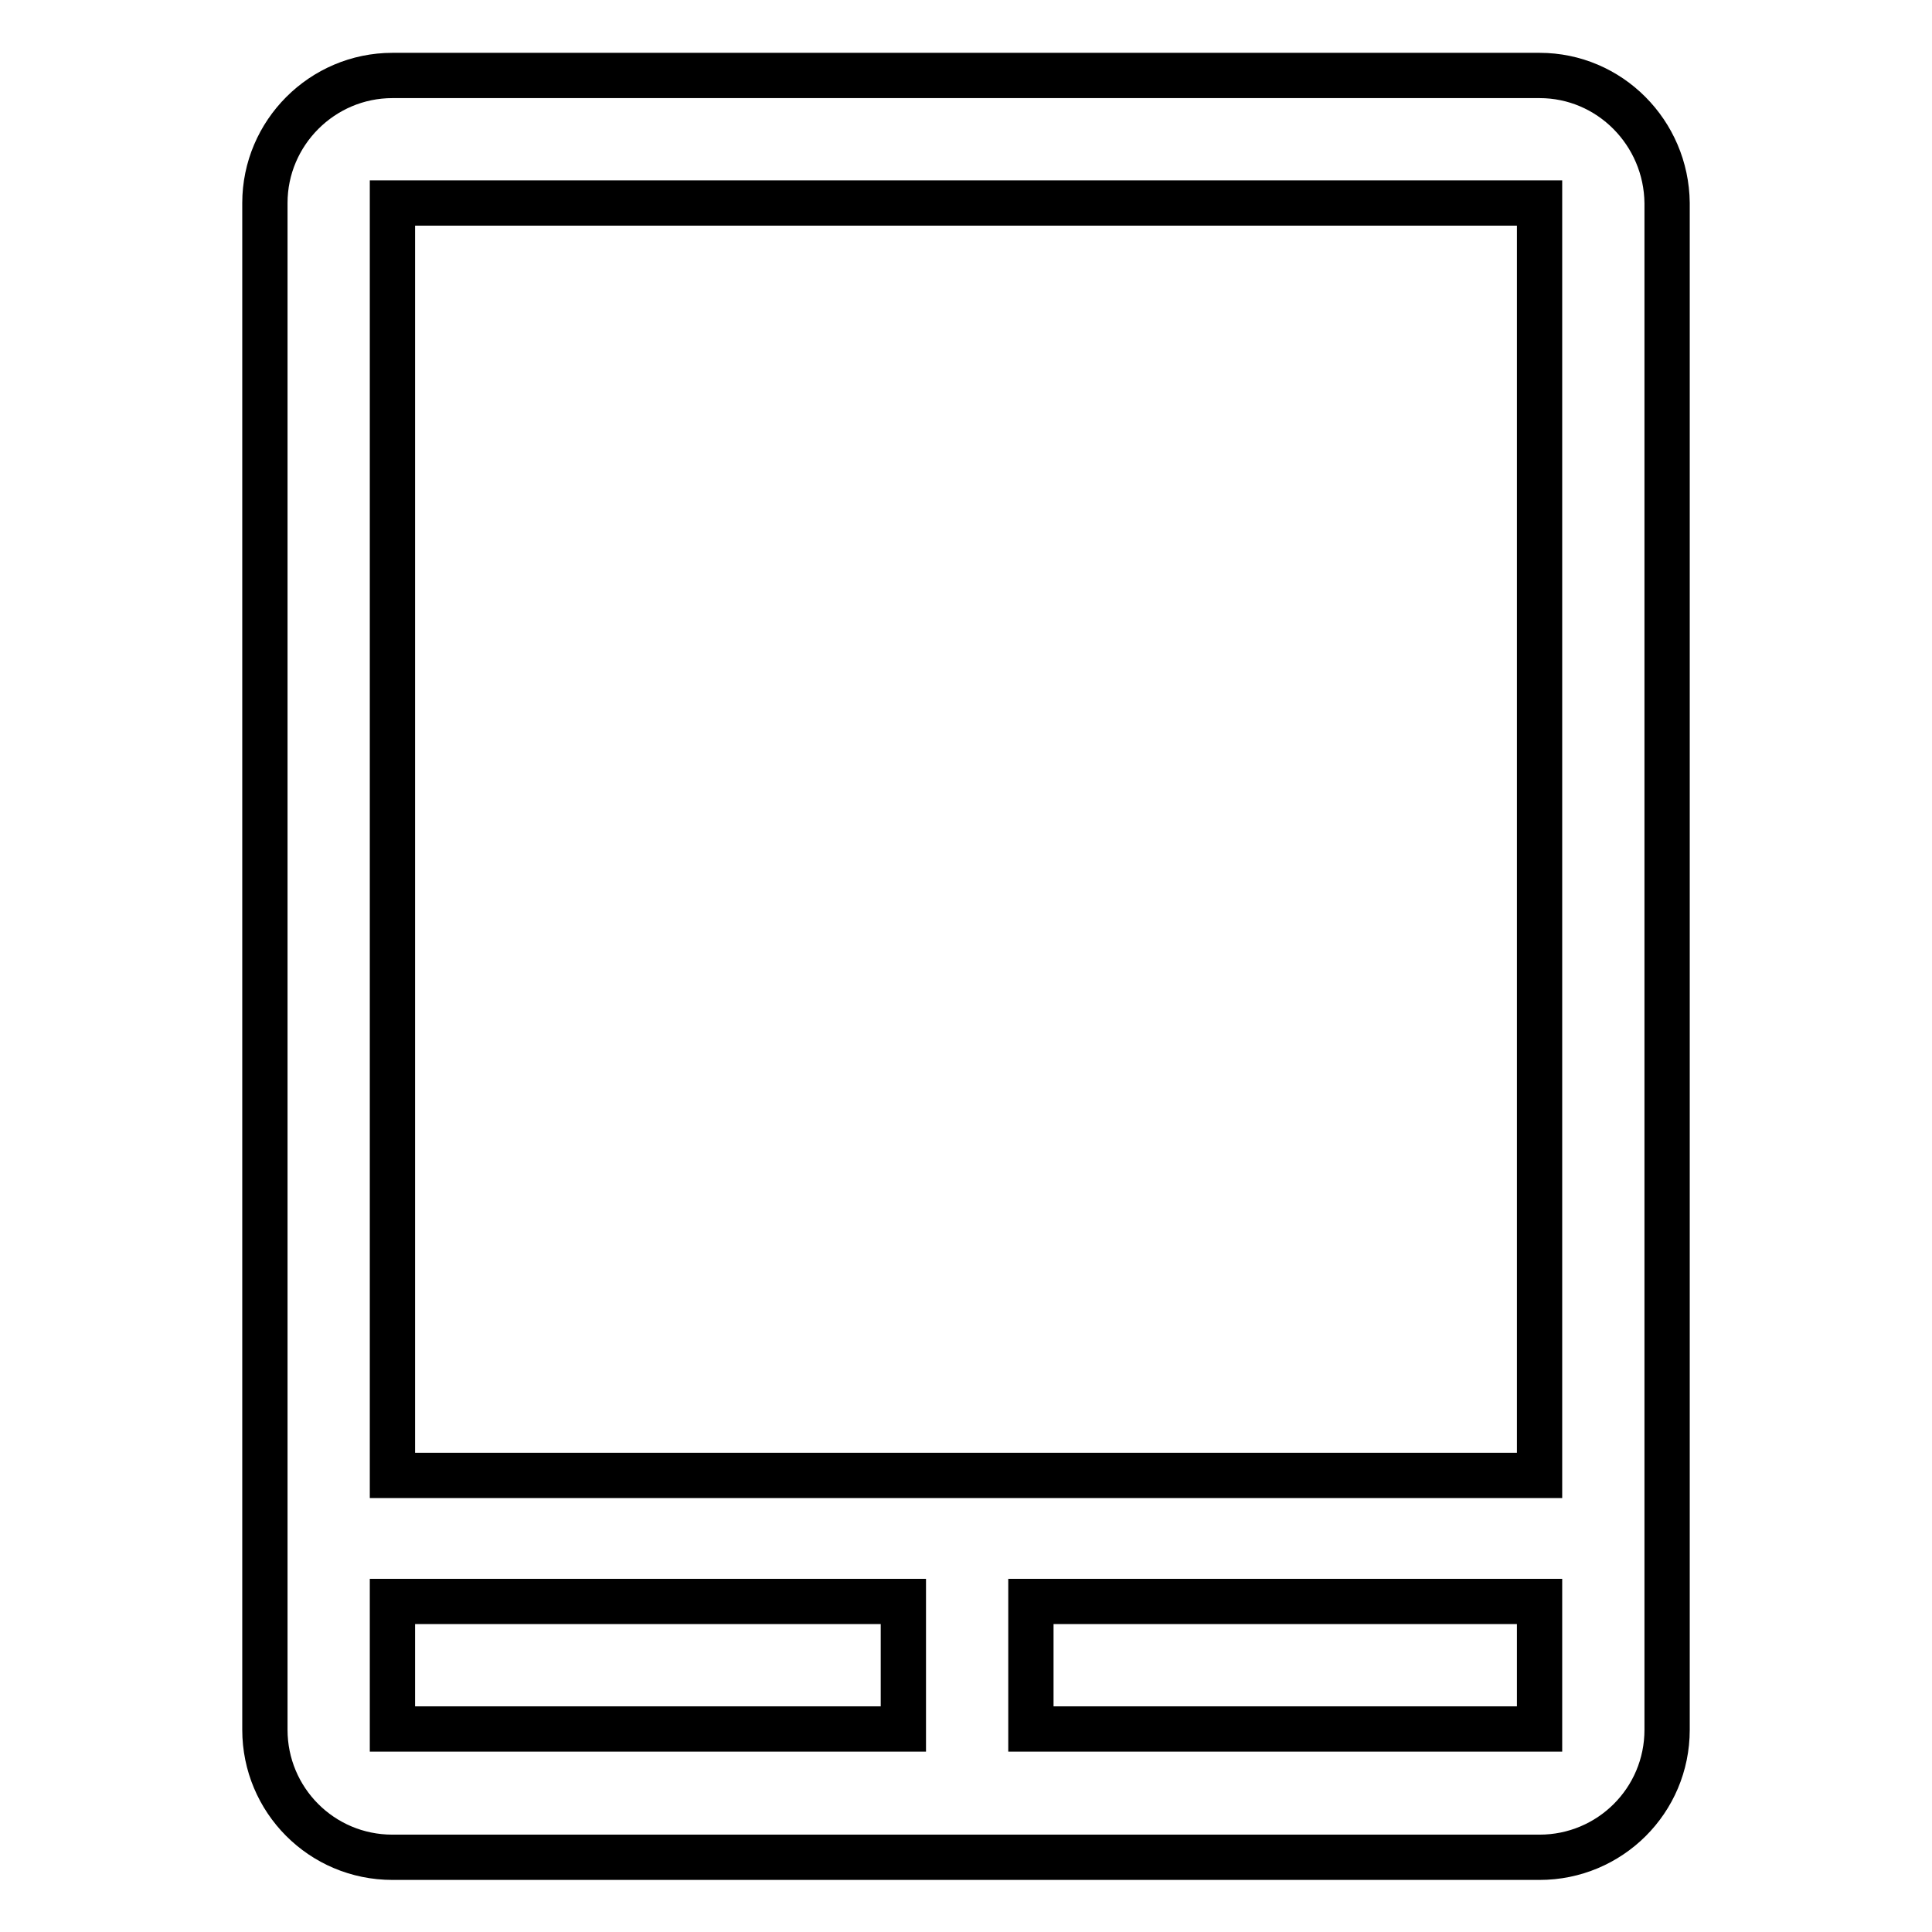 <?xml version="1.0" encoding="utf-8"?>
<!-- Svg Vector Icons : http://www.onlinewebfonts.com/icon -->
<!DOCTYPE svg PUBLIC "-//W3C//DTD SVG 1.1//EN" "http://www.w3.org/Graphics/SVG/1.1/DTD/svg11.dtd">
<svg version="1.1" xmlns="http://www.w3.org/2000/svg" xmlns:xlink="http://www.w3.org/1999/xlink" x="0px" y="0px" viewBox="0 0 256 256" enable-background="new 0 0 256 256" xml:space="preserve">
<g> <path stroke-width="6" fill-opacity="0" stroke="#000000"  d="M204,10H52c-9.3,0-16.9,7.6-16.9,16.9v202.3c0,9.3,7.5,16.9,16.9,16.9h152c9.3,0,16.9-7.5,16.9-16.9V26.9 C220.8,17.6,213.3,10,204,10z M204,26.9v168.6H52V26.9H204z M119.7,229.1H52v-16.9h67.7V229.1z M136.6,229.1v-16.9H204v16.9H136.6z "/></g>
</svg>